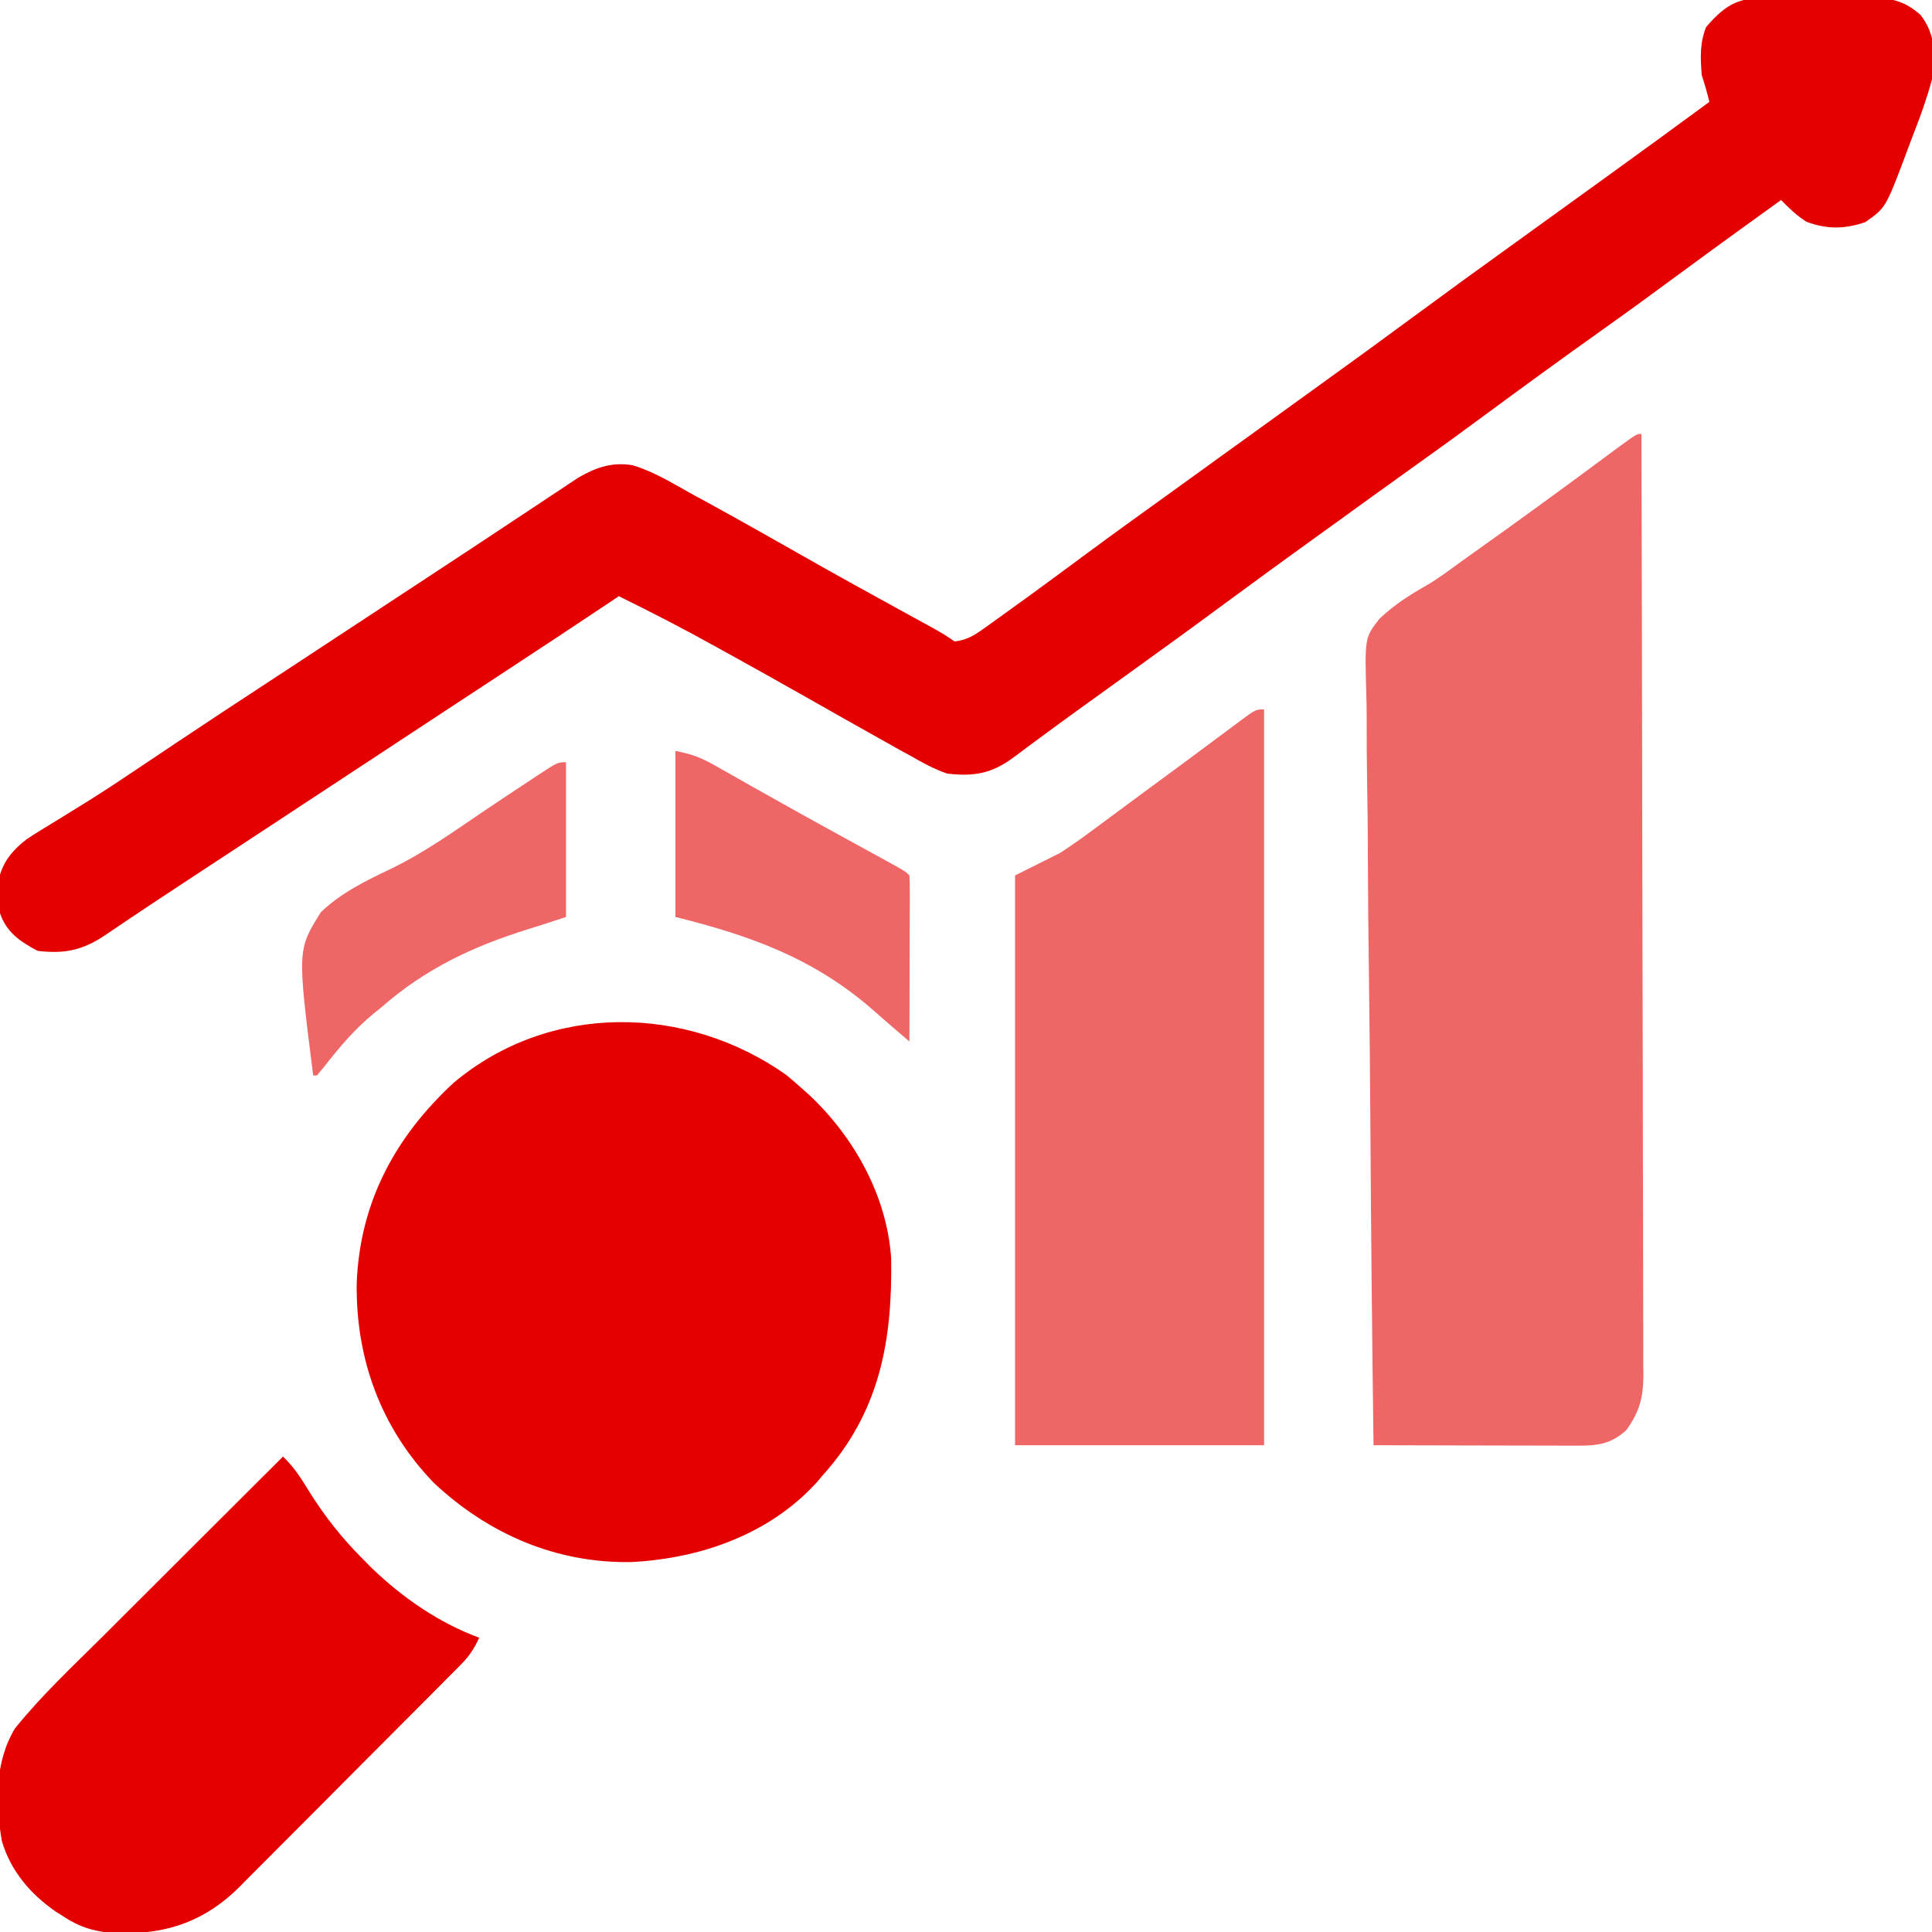<svg width="48" height="48" viewBox="0 0 48 48" fill="none" xmlns="http://www.w3.org/2000/svg">
<g clip-path="url(#clip0_589_2777)">
<path d="M44.042 -0.059C44.129 -0.059 44.217 -0.06 44.307 -0.06C44.491 -0.06 44.675 -0.058 44.859 -0.056C45.14 -0.053 45.42 -0.054 45.701 -0.056C45.881 -0.055 46.06 -0.054 46.239 -0.053C46.323 -0.054 46.406 -0.054 46.492 -0.055C47.007 -0.045 47.319 0.021 47.719 0.375C48.102 0.877 48.076 1.362 48 1.969C47.886 2.399 47.741 2.81 47.58 3.224C47.507 3.411 47.438 3.599 47.368 3.787C46.85 5.165 46.85 5.165 46.342 5.519C45.826 5.695 45.388 5.7 44.877 5.508C44.632 5.348 44.452 5.177 44.25 4.969C43.379 5.595 42.511 6.224 41.648 6.861C41.037 7.313 40.423 7.759 39.803 8.199C38.818 8.9 37.84 9.611 36.867 10.33C36.256 10.781 35.642 11.227 35.023 11.667C34.418 12.097 33.818 12.534 33.217 12.968C33.005 13.122 32.792 13.274 32.58 13.427C31.858 13.948 31.138 14.471 30.422 15C29.637 15.58 28.847 16.153 28.054 16.723C27.697 16.981 27.34 17.238 26.982 17.496C26.913 17.546 26.844 17.596 26.772 17.647C26.429 17.895 26.087 18.144 25.748 18.396C25.683 18.444 25.619 18.492 25.552 18.541C25.431 18.631 25.31 18.721 25.189 18.812C24.641 19.219 24.202 19.298 23.531 19.219C23.207 19.108 22.92 18.949 22.623 18.779C22.496 18.71 22.496 18.71 22.366 18.639C22.097 18.49 21.83 18.339 21.562 18.187C21.392 18.092 21.221 17.996 21.051 17.9C20.698 17.701 20.345 17.501 19.993 17.301C19.387 16.957 18.78 16.618 18.171 16.281C18.055 16.217 17.94 16.154 17.825 16.09C17.019 15.641 16.203 15.219 15.375 14.812C15.291 14.869 15.207 14.925 15.12 14.983C14.304 15.528 13.485 16.069 12.664 16.608C12.307 16.843 11.95 17.077 11.592 17.312C11.518 17.36 11.444 17.409 11.367 17.459C10.472 18.047 9.578 18.636 8.683 19.225C7.866 19.763 7.048 20.3 6.23 20.838C6.084 20.933 5.939 21.029 5.793 21.125C5.582 21.263 5.37 21.402 5.159 21.541C4.307 22.1 3.456 22.66 2.614 23.233C2.053 23.611 1.606 23.702 0.938 23.625C0.501 23.395 0.158 23.161 0 22.687C-0.026 22.457 -0.026 22.457 -0.035 22.195C-0.04 22.11 -0.044 22.024 -0.049 21.936C0.035 21.457 0.284 21.143 0.66 20.852C0.893 20.697 1.131 20.552 1.371 20.408C1.559 20.292 1.746 20.176 1.933 20.06C2.031 19.999 2.13 19.939 2.231 19.876C2.734 19.56 3.227 19.228 3.721 18.896C3.936 18.752 4.152 18.608 4.367 18.463C4.451 18.408 4.451 18.408 4.536 18.351C5.234 17.884 5.936 17.424 6.639 16.963C6.707 16.918 6.775 16.873 6.846 16.827C7.127 16.642 7.408 16.457 7.69 16.273C8.362 15.832 9.034 15.39 9.706 14.947C10.007 14.749 10.307 14.551 10.608 14.354C11.246 13.935 11.884 13.515 12.519 13.093C12.771 12.926 13.024 12.759 13.276 12.592C13.393 12.515 13.509 12.437 13.625 12.36C13.783 12.254 13.942 12.149 14.101 12.044C14.189 11.986 14.277 11.927 14.368 11.866C14.808 11.613 15.204 11.475 15.714 11.558C16.231 11.712 16.694 11.997 17.162 12.258C17.28 12.322 17.397 12.386 17.515 12.45C18.311 12.886 19.102 13.331 19.89 13.78C20.773 14.283 21.664 14.773 22.556 15.262C22.612 15.293 22.669 15.324 22.727 15.356C22.882 15.441 23.036 15.526 23.19 15.61C23.438 15.75 23.438 15.75 23.719 15.937C24 15.904 24.189 15.798 24.416 15.634C24.478 15.591 24.539 15.547 24.603 15.502C24.669 15.454 24.735 15.407 24.803 15.357C24.907 15.282 24.907 15.282 25.014 15.206C25.689 14.722 26.356 14.229 27.023 13.735C27.66 13.264 28.304 12.801 28.947 12.338C29.298 12.085 29.649 11.832 30 11.578C30.141 11.476 30.281 11.375 30.422 11.273C30.491 11.223 30.561 11.173 30.633 11.121C31.266 10.664 31.266 10.664 31.477 10.512C31.617 10.41 31.758 10.308 31.899 10.207C32.249 9.954 32.599 9.701 32.95 9.448C33.673 8.928 34.393 8.404 35.109 7.875C35.895 7.295 36.685 6.721 37.478 6.151C37.829 5.898 38.18 5.644 38.531 5.391C38.956 5.083 39.381 4.776 39.807 4.47C40.697 3.828 41.585 3.182 42.469 2.531C42.415 2.307 42.354 2.094 42.281 1.875C42.244 1.455 42.229 1.068 42.387 0.674C42.916 0.056 43.242 -0.071 44.042 -0.059Z" fill="#E50000"/>
<path opacity="0.6" d="M40.781 10.781C40.79 13.839 40.796 16.898 40.8 19.956C40.801 20.317 40.801 20.678 40.802 21.039C40.802 21.111 40.802 21.183 40.802 21.257C40.804 22.421 40.807 23.585 40.81 24.748C40.814 25.943 40.816 27.137 40.816 28.331C40.817 29.068 40.819 29.805 40.822 30.542C40.824 31.107 40.824 31.672 40.824 32.237C40.824 32.469 40.825 32.701 40.826 32.932C40.828 33.249 40.827 33.565 40.826 33.881C40.827 33.973 40.828 34.065 40.83 34.16C40.825 34.73 40.738 35.064 40.406 35.531C40.028 35.875 39.701 35.918 39.202 35.917C39.033 35.917 39.033 35.917 38.861 35.917C38.678 35.916 38.678 35.916 38.492 35.915C38.366 35.915 38.241 35.915 38.115 35.915C37.784 35.915 37.454 35.914 37.123 35.913C36.786 35.912 36.448 35.911 36.111 35.911C35.449 35.91 34.787 35.908 34.125 35.906C34.09 33.273 34.063 30.64 34.047 28.007C34.039 26.784 34.029 25.562 34.012 24.339C33.997 23.273 33.987 22.207 33.984 21.142C33.982 20.577 33.977 20.013 33.966 19.449C33.956 18.917 33.953 18.386 33.955 17.854C33.955 17.66 33.952 17.465 33.946 17.271C33.906 15.844 33.906 15.844 34.27 15.376C34.621 15.04 35.013 14.787 35.435 14.548C35.729 14.377 35.996 14.176 36.27 13.975C36.377 13.898 36.485 13.821 36.593 13.745C37.682 12.972 38.761 12.185 39.834 11.39C39.905 11.338 39.975 11.285 40.048 11.231C40.142 11.162 40.142 11.162 40.238 11.091C40.664 10.781 40.664 10.781 40.781 10.781Z" fill="#E50000"/>
<path d="M19.535 26.707C19.651 26.802 19.764 26.9 19.875 27C19.95 27.066 20.024 27.132 20.101 27.2C21.214 28.244 22.035 29.704 22.14 31.255C22.175 33.312 21.858 35.081 20.438 36.656C20.368 36.739 20.368 36.739 20.297 36.823C19.117 38.124 17.395 38.724 15.679 38.809C13.813 38.841 12.131 38.109 10.781 36.844C9.461 35.477 8.838 33.761 8.862 31.882C8.94 29.871 9.814 28.25 11.27 26.902C13.654 24.899 17.049 24.951 19.535 26.707Z" fill="#E50000"/>
<path opacity="0.6" d="M31.406 17.625C31.406 23.658 31.406 29.691 31.406 35.906C29.364 35.906 27.323 35.906 25.219 35.906C25.219 31.235 25.219 26.563 25.219 21.75C25.59 21.564 25.961 21.379 26.344 21.188C26.62 21.005 26.883 20.823 27.146 20.625C27.217 20.573 27.288 20.521 27.36 20.467C27.509 20.358 27.657 20.247 27.806 20.137C28.032 19.968 28.259 19.801 28.486 19.634C29.069 19.206 29.651 18.777 30.231 18.344C30.296 18.296 30.361 18.248 30.428 18.198C30.55 18.107 30.672 18.016 30.793 17.925C31.198 17.625 31.198 17.625 31.406 17.625Z" fill="#E50000"/>
<path d="M7.031 36.188C7.311 36.454 7.499 36.756 7.699 37.084C8.079 37.687 8.495 38.213 9 38.719C9.077 38.797 9.154 38.875 9.233 38.955C9.995 39.689 10.906 40.322 11.906 40.688C11.787 40.947 11.665 41.14 11.463 41.343C11.412 41.396 11.36 41.448 11.306 41.503C11.249 41.559 11.193 41.616 11.134 41.674C11.074 41.735 11.014 41.795 10.953 41.858C10.754 42.058 10.555 42.257 10.356 42.457C10.217 42.596 10.079 42.735 9.94 42.874C9.65 43.166 9.359 43.458 9.067 43.749C8.695 44.121 8.324 44.494 7.954 44.868C7.668 45.156 7.381 45.443 7.094 45.73C6.957 45.867 6.821 46.005 6.684 46.142C6.493 46.336 6.3 46.528 6.107 46.72C6.051 46.776 5.996 46.833 5.939 46.891C5.102 47.716 4.194 48.039 3.038 48.034C2.485 48.021 2.062 47.932 1.594 47.625C1.496 47.564 1.496 47.564 1.397 47.501C0.76 47.065 0.262 46.482 0.044 45.732C-0.114 44.791 -0.133 43.772 0.375 42.938C1.039 42.114 1.824 41.382 2.573 40.637C2.702 40.508 2.831 40.379 2.96 40.25C3.297 39.913 3.634 39.577 3.971 39.241C4.316 38.897 4.661 38.552 5.006 38.208C5.681 37.534 6.356 36.861 7.031 36.188Z" fill="#E50000"/>
<path opacity="0.6" d="M16.781 18.656C17.191 18.738 17.402 18.815 17.754 19.014C17.902 19.097 17.902 19.097 18.053 19.182C18.16 19.243 18.266 19.303 18.375 19.365C18.486 19.428 18.597 19.49 18.708 19.553C18.883 19.651 19.057 19.749 19.232 19.847C19.669 20.094 20.109 20.338 20.55 20.58C20.643 20.631 20.643 20.631 20.739 20.684C20.984 20.819 21.23 20.954 21.475 21.088C21.645 21.181 21.815 21.275 21.985 21.368C22.082 21.422 22.18 21.475 22.28 21.53C22.5 21.656 22.5 21.656 22.594 21.75C22.602 21.88 22.605 22.009 22.604 22.139C22.604 22.222 22.604 22.305 22.604 22.39C22.604 22.479 22.603 22.569 22.603 22.662C22.603 22.753 22.603 22.844 22.602 22.939C22.602 23.232 22.601 23.525 22.6 23.818C22.599 24.017 22.599 24.215 22.598 24.413C22.597 24.901 22.596 25.388 22.594 25.875C22.49 25.786 22.386 25.697 22.282 25.608C22.224 25.559 22.166 25.509 22.107 25.458C21.961 25.333 21.817 25.206 21.674 25.079C20.202 23.802 18.655 23.25 16.781 22.781C16.781 21.42 16.781 20.059 16.781 18.656Z" fill="#E50000"/>
<path opacity="0.6" d="M14.062 18.938C14.062 20.206 14.062 21.474 14.062 22.781C13.75 22.885 13.44 22.988 13.125 23.084C11.745 23.513 10.566 24.07 9.469 25.031C9.405 25.083 9.341 25.135 9.275 25.188C8.798 25.581 8.423 26.031 8.042 26.516C7.987 26.583 7.932 26.65 7.875 26.719C7.844 26.719 7.813 26.719 7.781 26.719C7.387 23.6 7.387 23.6 7.972 22.663C8.472 22.184 9.081 21.886 9.701 21.591C10.517 21.198 11.251 20.675 11.998 20.168C12.386 19.905 12.776 19.648 13.166 19.391C13.235 19.345 13.304 19.299 13.375 19.252C13.854 18.938 13.854 18.938 14.062 18.938Z" fill="#E50000"/>
</g>
<defs>
<clipPath id="clip0_589_2777">
<rect width="48" height="48" fill="white"/>
</clipPath>
</defs>
</svg>
